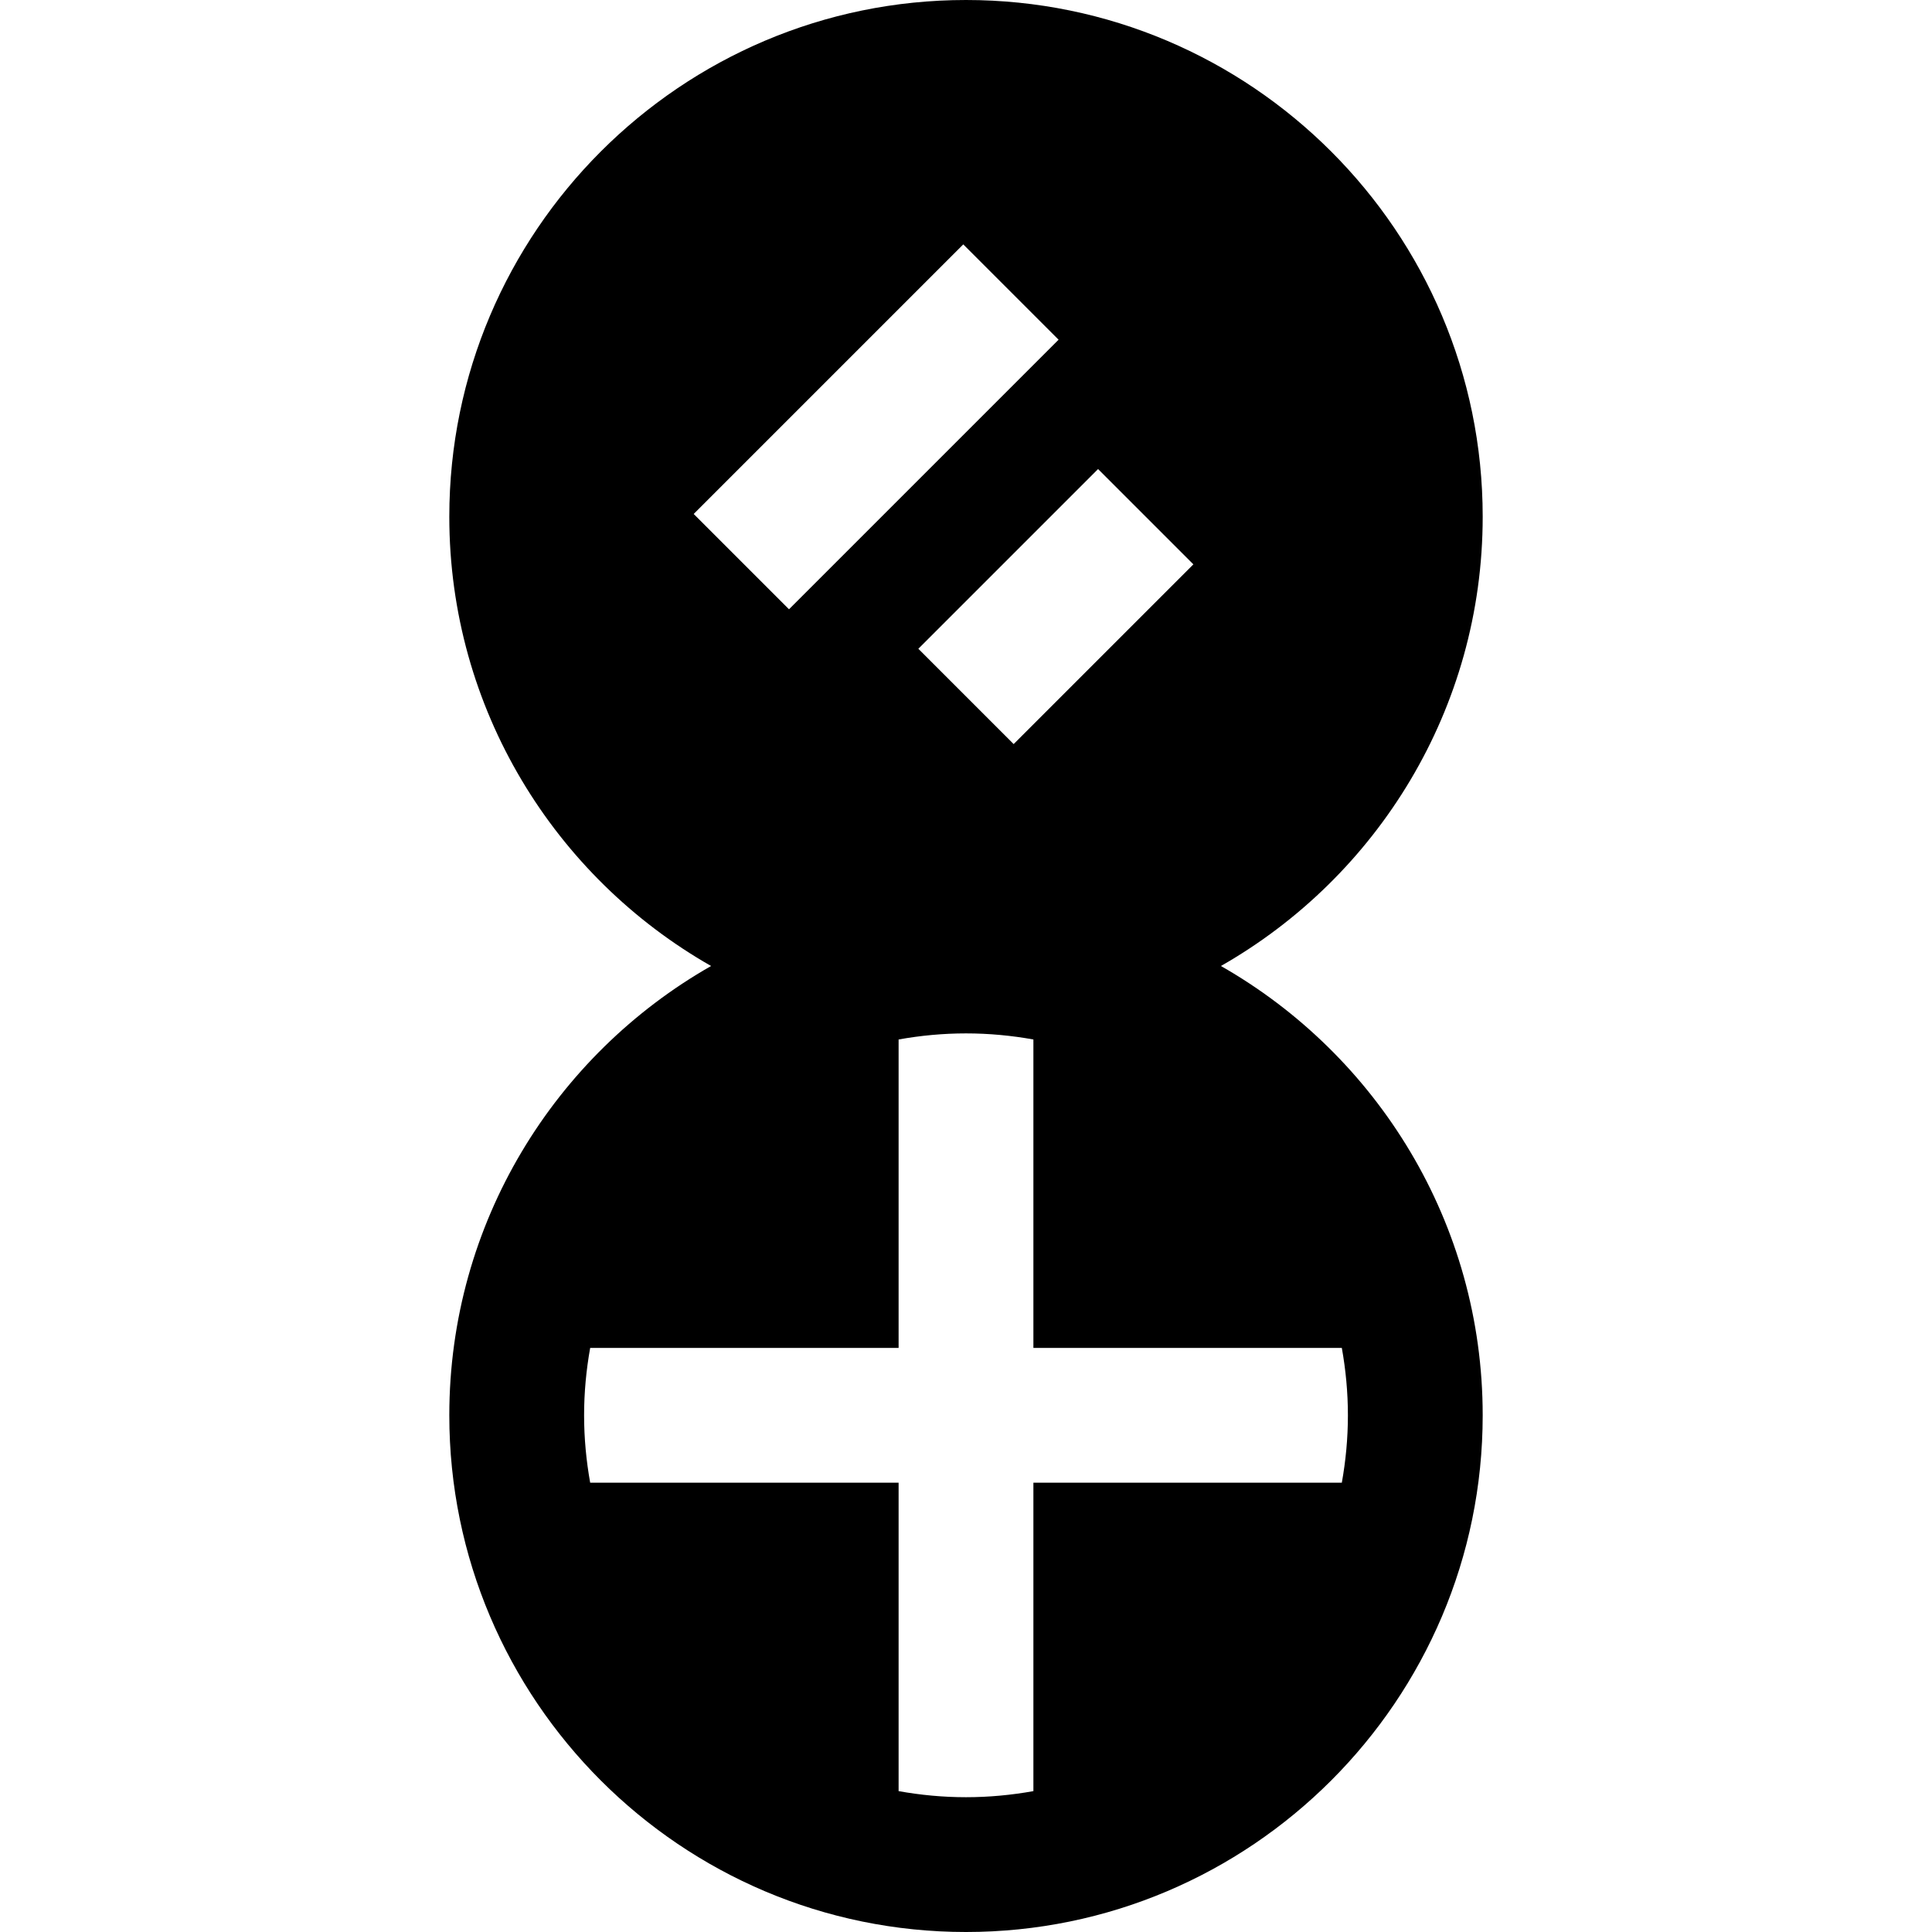 <?xml version="1.0" encoding="iso-8859-1"?>
<!-- Generator: Adobe Illustrator 19.0.0, SVG Export Plug-In . SVG Version: 6.00 Build 0)  -->
<svg version="1.1" id="Layer_1" xmlns="http://www.w3.org/2000/svg" xmlns:xlink="http://www.w3.org/1999/xlink" x="0px" y="0px"
	 viewBox="0 0 512 512" style="enable-background:new 0 0 512 512;" xml:space="preserve">
<g>
	<g>
		<path d="M323.554,256c41.398-23.579,69.376-68.116,69.376-119.07C392.93,61.427,331.503,0,256,0S119.07,61.427,119.07,136.93
			c0,50.953,27.978,95.49,69.376,119.07c-41.398,23.579-69.376,68.116-69.376,119.07C119.07,450.573,180.497,512,256,512
			s136.93-61.427,136.93-136.93C392.93,324.116,364.952,279.579,323.554,256z M316.258,149.56l-47.628,47.628l-25.258-25.258
			l47.628-47.628L316.258,149.56z M183.835,136.207l71.442-71.442l25.258,25.258l-71.442,71.442L183.835,136.207z M357.209,375.07
			c0,6.096-0.572,12.058-1.611,17.86H273.86v81.738c-5.802,1.038-11.764,1.611-17.86,1.611s-12.058-0.572-17.86-1.611V392.93
			h-81.738c-1.038-5.802-1.611-11.764-1.611-17.86s0.572-12.058,1.611-17.86h81.738v-81.738c5.802-1.038,11.764-1.611,17.86-1.611
			s12.058,0.572,17.86,1.611v81.738h81.738C356.637,363.012,357.209,368.973,357.209,375.07z"/>
	</g>
</g>
<g>
</g>
<g>
</g>
<g>
</g>
<g>
</g>
<g>
</g>
<g>
</g>
<g>
</g>
<g>
</g>
<g>
</g>
<g>
</g>
<g>
</g>
<g>
</g>
<g>
</g>
<g>
</g>
<g>
</g>
</svg>
